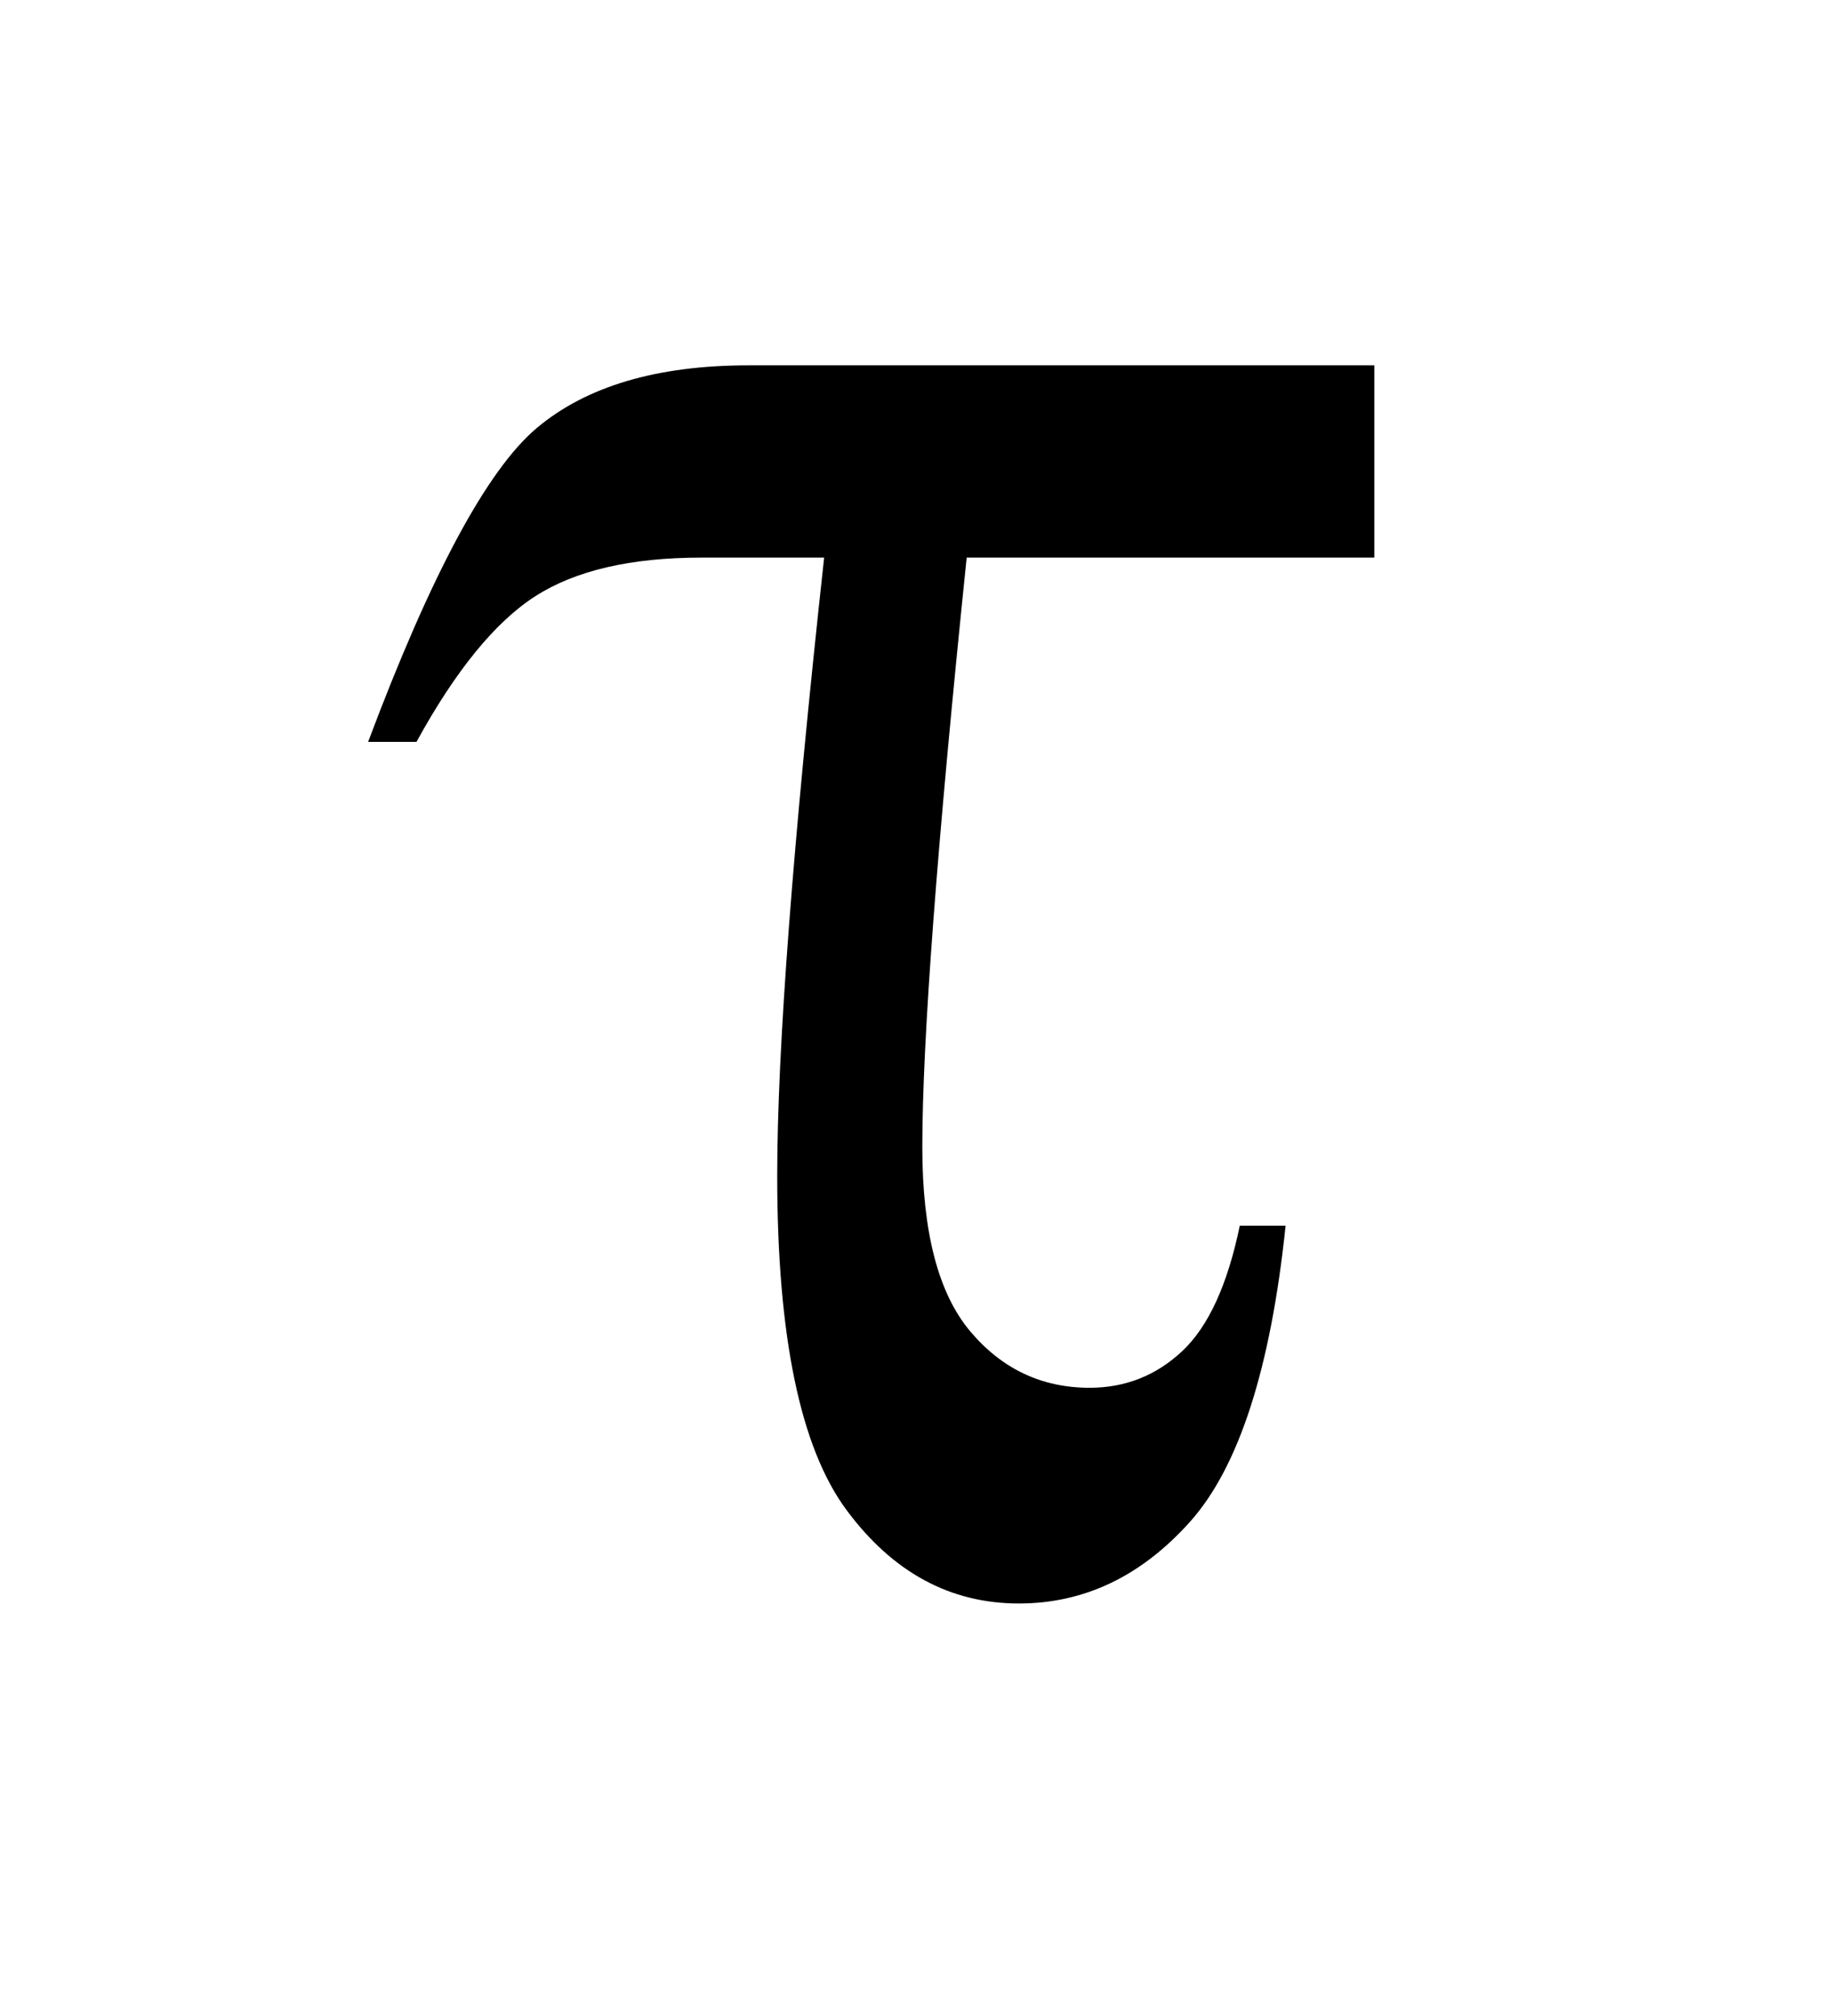 <?xml version="1.0" encoding="UTF-8"?>
<!DOCTYPE svg PUBLIC '-//W3C//DTD SVG 1.0//EN'
          'http://www.w3.org/TR/2001/REC-SVG-20010904/DTD/svg10.dtd'>
<svg stroke-dasharray="none" shape-rendering="auto" xmlns="http://www.w3.org/2000/svg" font-family="'Dialog'" text-rendering="auto" width="10" fill-opacity="1" color-interpolation="auto" color-rendering="auto" preserveAspectRatio="xMidYMid meet" font-size="12px" viewBox="0 0 10 11" fill="black" xmlns:xlink="http://www.w3.org/1999/xlink" stroke="black" image-rendering="auto" stroke-miterlimit="10" stroke-linecap="square" stroke-linejoin="miter" font-style="normal" stroke-width="1" height="11" stroke-dashoffset="0" font-weight="normal" stroke-opacity="1"
><!--Generated by the Batik Graphics2D SVG Generator--><defs id="genericDefs"
  /><g
  ><defs id="defs1"
    ><clipPath clipPathUnits="userSpaceOnUse" id="clipPath1"
      ><path d="M1.06 1.79 L5.767 1.79 L5.767 7.119 L1.06 7.119 L1.06 1.79 Z"
      /></clipPath
      ><clipPath clipPathUnits="userSpaceOnUse" id="clipPath2"
      ><path d="M33.879 57.176 L33.879 227.433 L184.246 227.433 L184.246 57.176 Z"
      /></clipPath
    ></defs
    ><g transform="scale(2.049,2.049) translate(-1.06,-1.79) matrix(0.031,0,0,0.031,0,0)"
    ><path d="M152.297 89.125 L152.297 105.641 L117.266 105.641 Q113.453 142.578 113.453 156.281 Q113.453 167.188 117.547 172.078 Q121.641 176.953 127.828 176.953 Q132.422 176.953 135.781 173.812 Q139.156 170.656 140.734 163.031 L144.672 163.031 Q142.75 181.438 136.453 188.469 Q130.172 195.484 121.75 195.484 Q112.891 195.484 106.938 187.453 Q100.984 179.422 100.984 158.75 Q100.984 142.469 105.016 105.641 L94.469 105.641 Q85.375 105.641 80.203 108.953 Q75.031 112.266 69.984 121.469 L65.828 121.469 Q73.922 99.906 80.312 94.516 Q86.719 89.125 98.516 89.125 L152.297 89.125 Z" stroke="none" clip-path="url(#clipPath2)"
    /></g
  ></g
></svg
>

